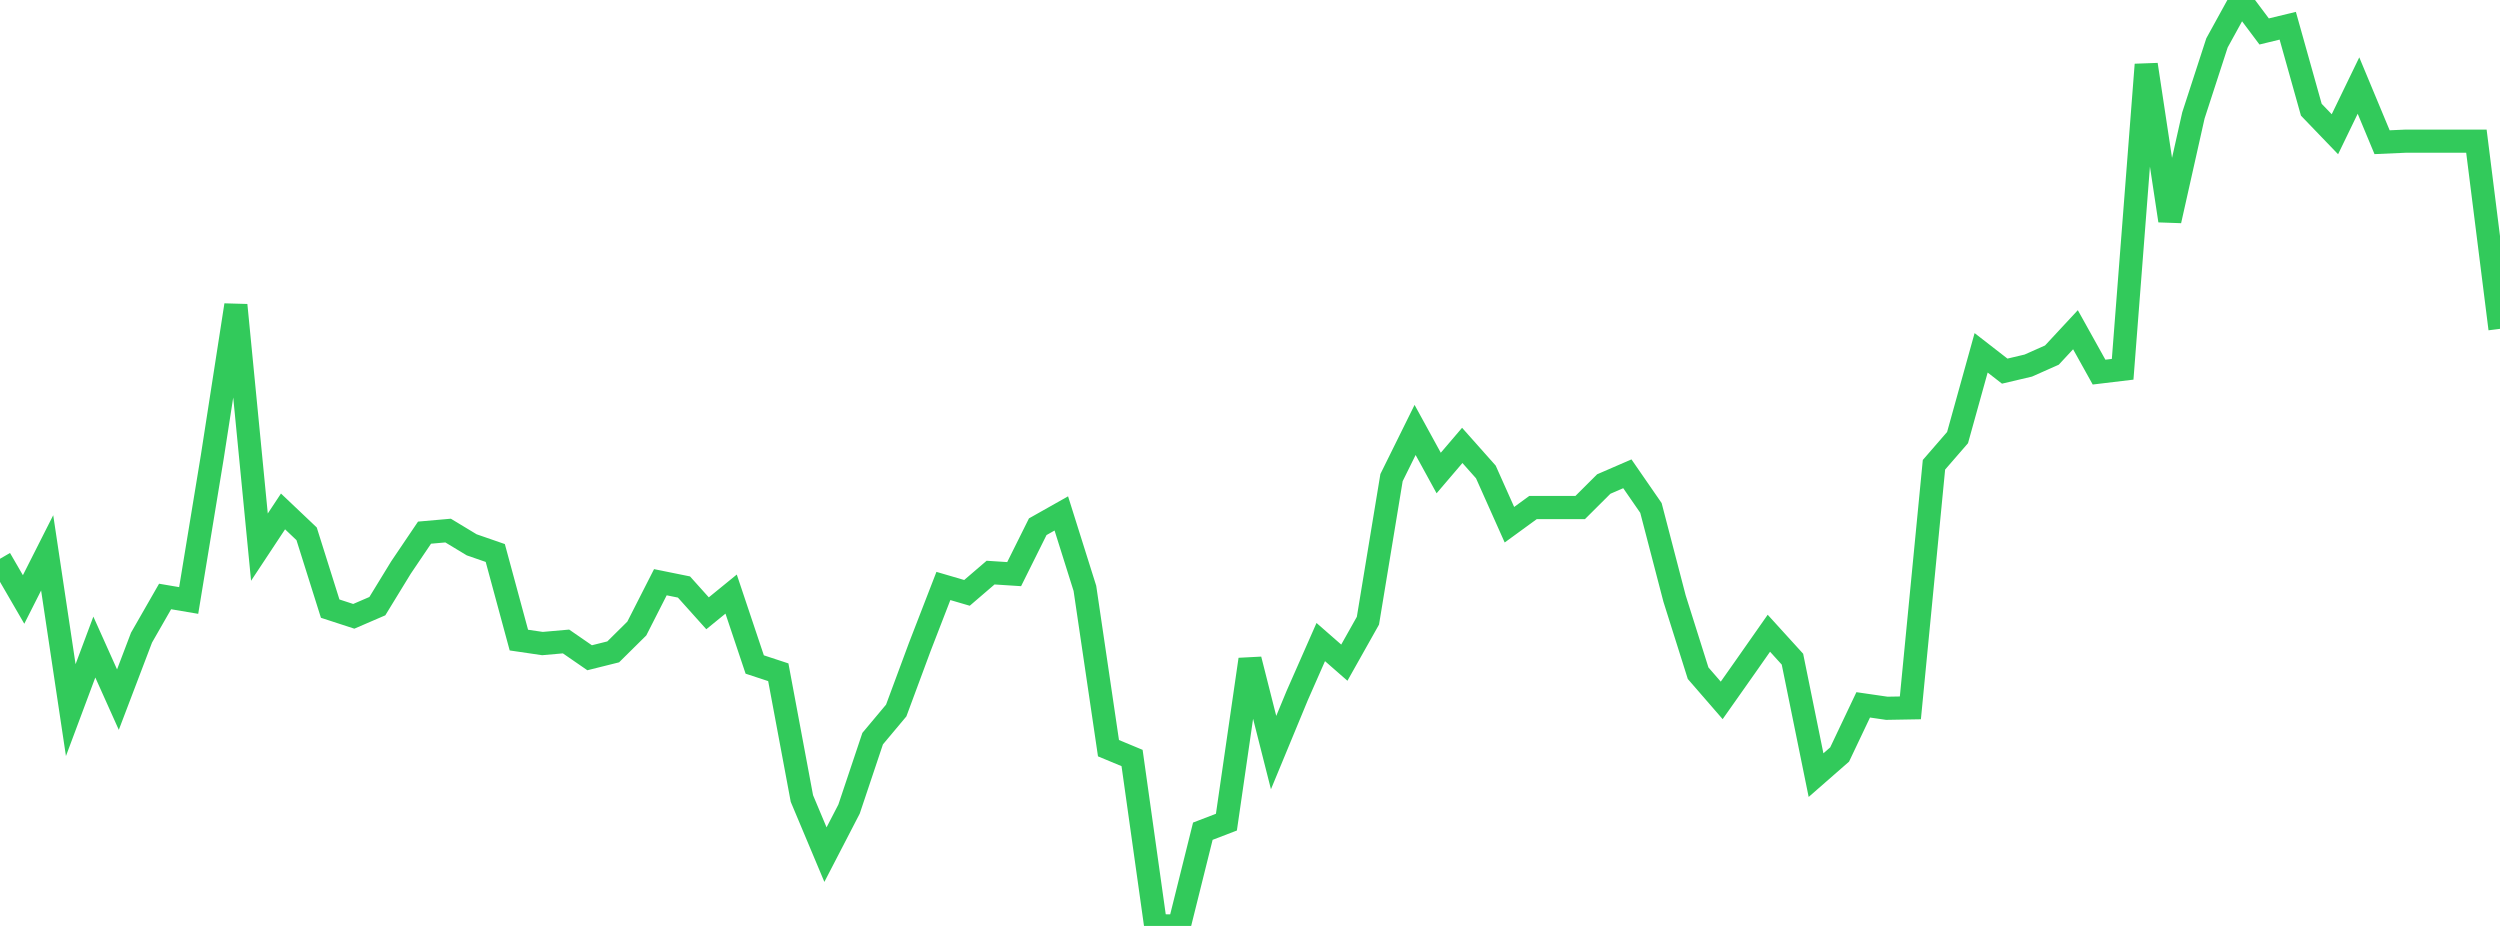 <?xml version="1.0" standalone="no"?>
<!DOCTYPE svg PUBLIC "-//W3C//DTD SVG 1.1//EN" "http://www.w3.org/Graphics/SVG/1.1/DTD/svg11.dtd">

<svg width="135" height="50" viewBox="0 0 135 50" preserveAspectRatio="none" 
  xmlns="http://www.w3.org/2000/svg"
  xmlns:xlink="http://www.w3.org/1999/xlink">


<polyline points="0.0, 30.174 1.274, 32.372 2.547, 29.854 3.821, 38.346 5.094, 34.941 6.368, 37.78 7.642, 34.432 8.915, 32.21 10.189, 32.426 11.462, 24.683 12.736, 16.475 14.009, 29.545 15.283, 27.617 16.557, 28.825 17.83, 32.866 19.104, 33.281 20.377, 32.732 21.651, 30.649 22.925, 28.763 24.198, 28.651 25.472, 29.421 26.745, 29.862 28.019, 34.565 29.292, 34.752 30.566, 34.64 31.84, 35.519 33.113, 35.201 34.387, 33.941 35.66, 31.44 36.934, 31.698 38.208, 33.118 39.481, 32.08 40.755, 35.883 42.028, 36.302 43.302, 43.119 44.575, 46.15 45.849, 43.69 47.123, 39.887 48.396, 38.367 49.67, 34.931 50.943, 31.642 52.217, 32.015 53.491, 30.921 54.764, 31.003 56.038, 28.443 57.311, 27.725 58.585, 31.772 59.858, 40.402 61.132, 40.932 62.406, 49.995 63.679, 50.0 64.953, 44.885 66.226, 44.396 67.5, 35.61 68.774, 40.64 70.047, 37.564 71.321, 34.671 72.594, 35.784 73.868, 33.518 75.142, 25.792 76.415, 23.217 77.689, 25.543 78.962, 24.052 80.236, 25.485 81.509, 28.335 82.783, 27.407 84.057, 27.407 85.33, 27.407 86.604, 26.137 87.877, 25.585 89.151, 27.429 90.425, 32.319 91.698, 36.353 92.972, 37.821 94.245, 36.014 95.519, 34.195 96.792, 35.595 98.066, 41.857 99.34, 40.743 100.613, 38.062 101.887, 38.247 103.16, 38.225 104.434, 25.098 105.708, 23.63 106.981, 19.052 108.255, 20.041 109.528, 19.741 110.802, 19.175 112.075, 17.805 113.349, 20.094 114.623, 19.941 115.896, 3.489 117.17, 11.916 118.443, 6.236 119.717, 2.317 120.991, 0.0 122.264, 1.699 123.538, 1.39 124.811, 5.925 126.085, 7.249 127.358, 4.62 128.632, 7.679 129.906, 7.623 131.179, 7.623 132.453, 7.623 133.726, 7.623 135.0, 17.758" fill="none" stroke="#32ca5b" stroke-width="1.25"/>

</svg>